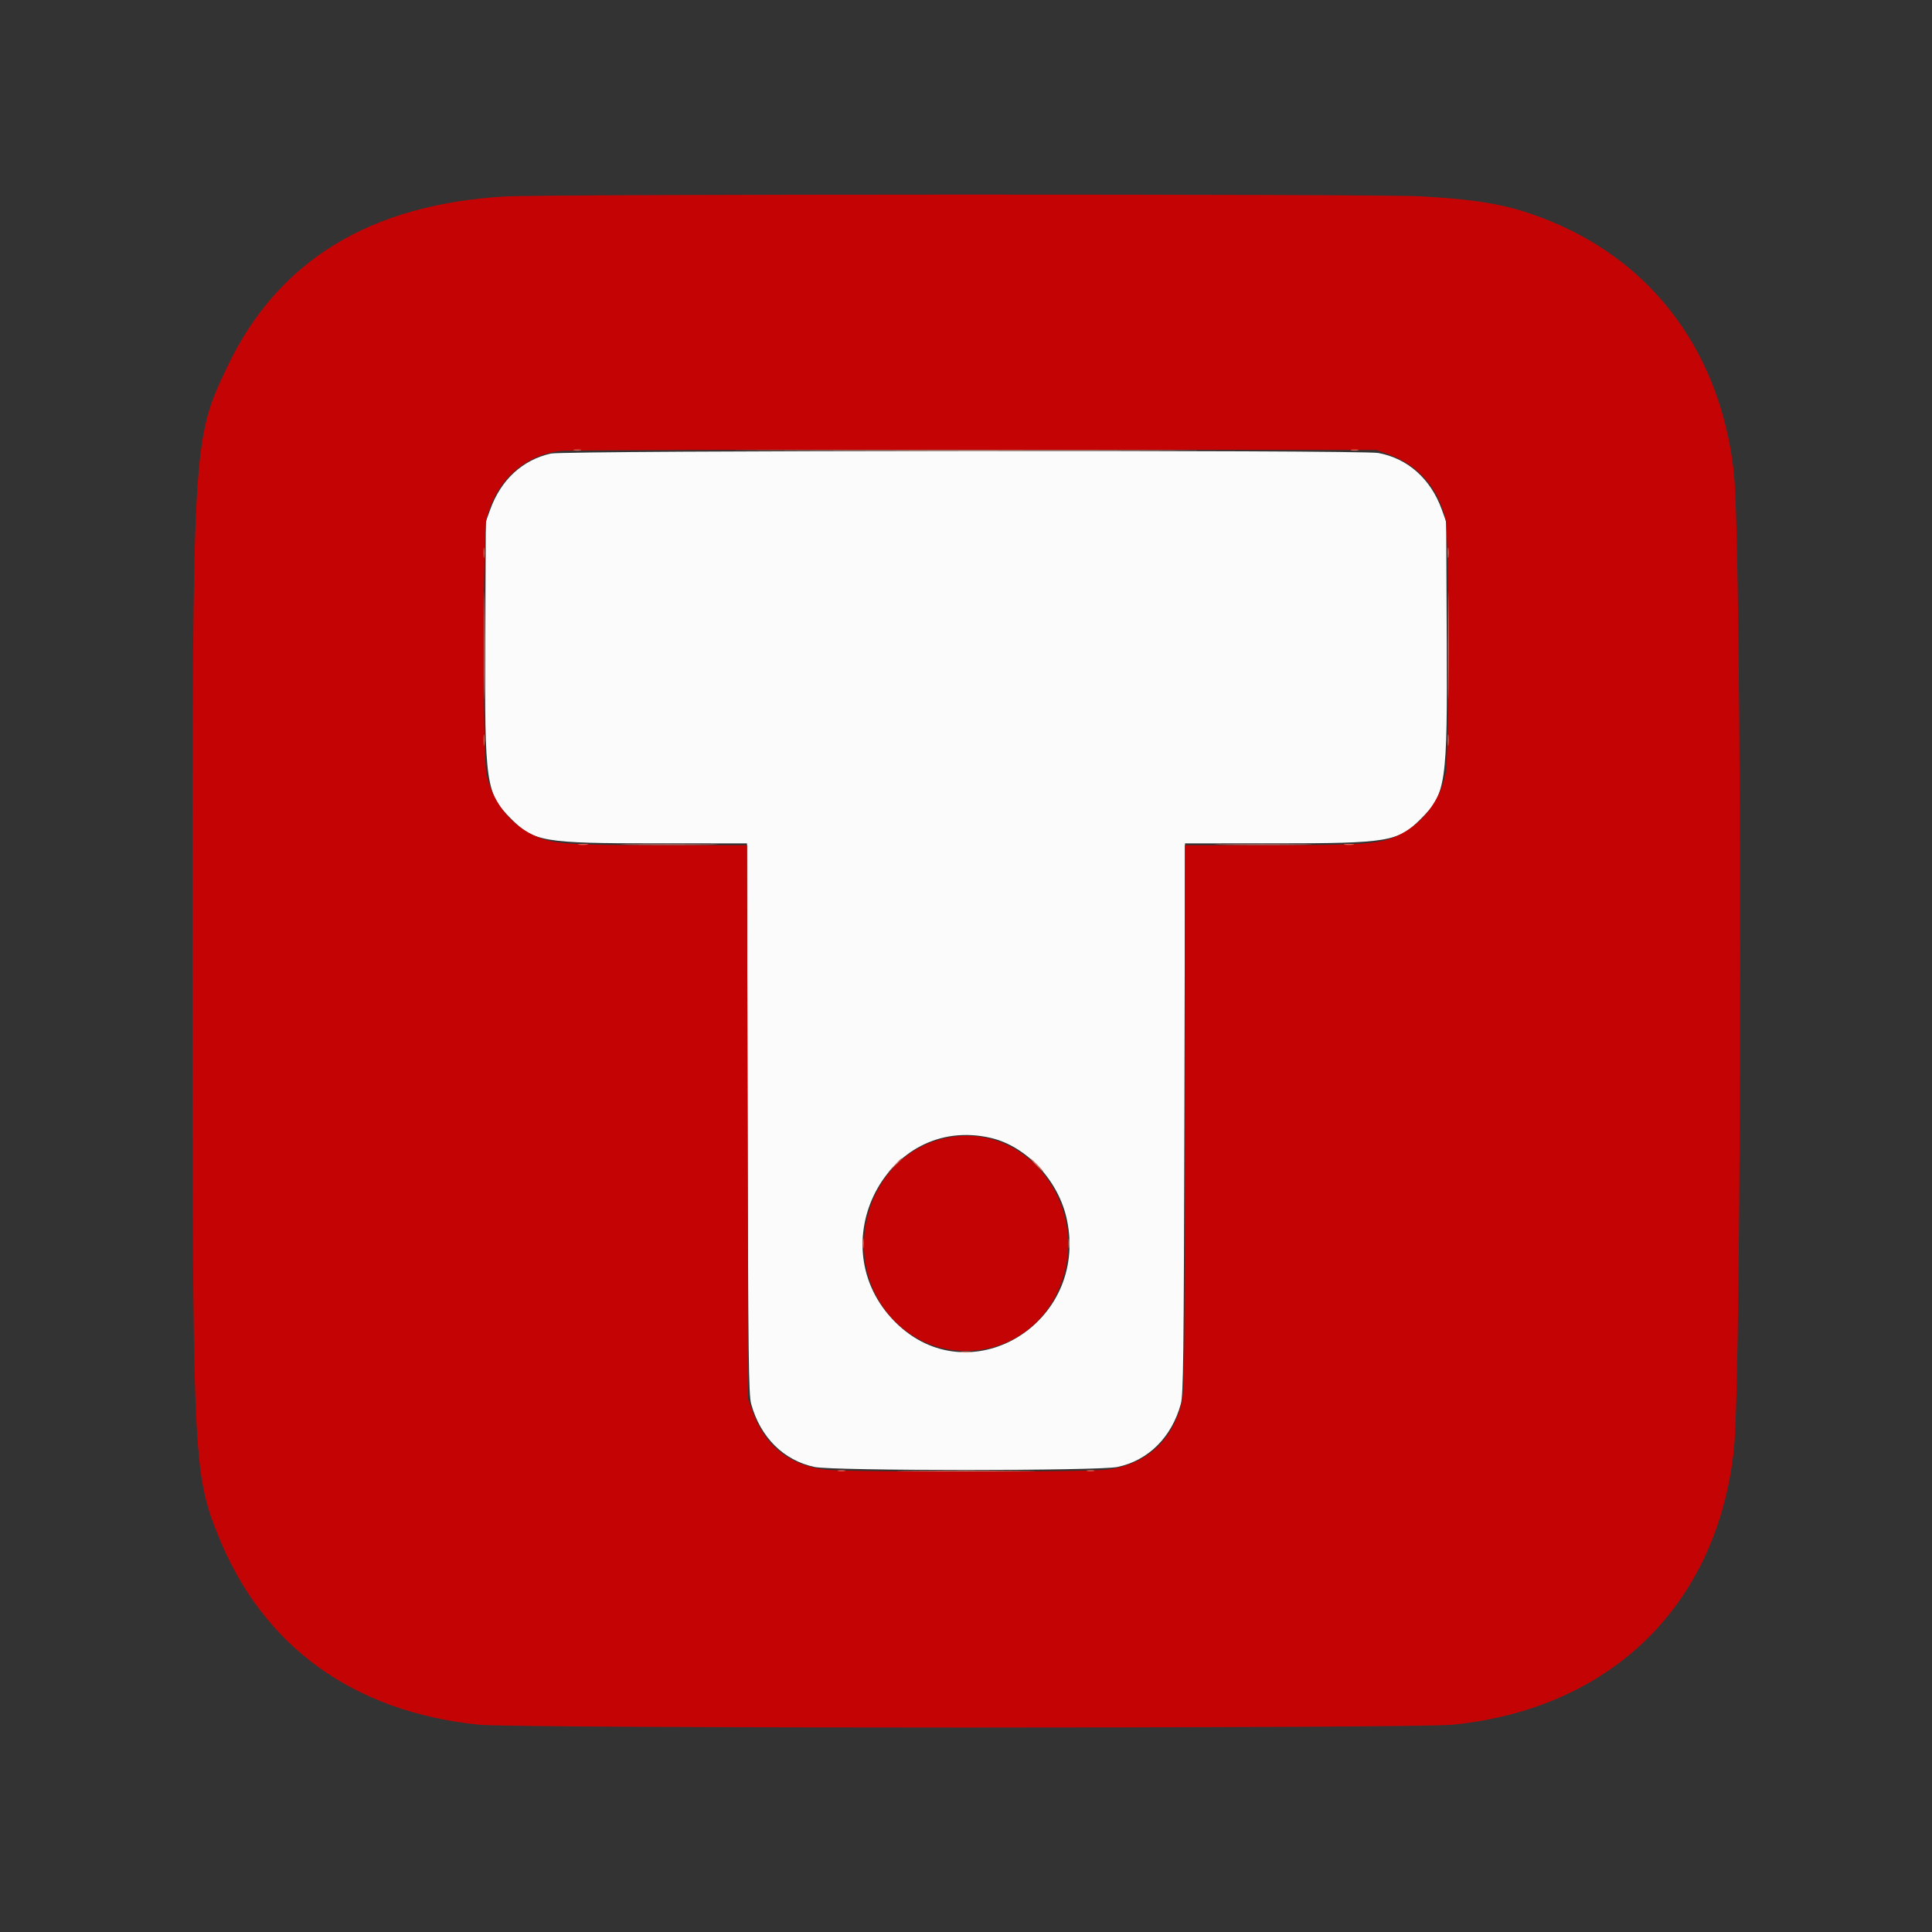<svg id="svg" version="1.1" xmlns="http://www.w3.org/2000/svg" xmlns:xlink="http://www.w3.org/1999/xlink" width="400" height="400" viewBox="0, 0, 400,400"><rect x="0" y="0" width="400" height="400" fill="#333333" stroke="none"/><g id="svgg"><path id="path0" d="M114.063 93.903 C 108.179 95.211,103.722 99.320,101.495 105.490 L 100.586 108.008 100.469 132.197 C 100.322 162.471,100.584 164.293,105.843 169.552 C 110.564 174.273,112.540 174.604,136.020 174.607 L 154.658 174.609 154.790 231.543 C 154.904 281.170,154.998 288.756,155.519 290.657 C 157.414 297.569,162.230 302.364,168.640 303.722 C 172.546 304.550,227.454 304.550,231.360 303.722 C 237.770 302.364,242.586 297.569,244.481 290.657 C 245.002 288.756,245.096 281.170,245.210 231.543 L 245.342 174.609 263.980 174.607 C 287.460 174.604,289.436 174.273,294.157 169.552 C 299.416 164.293,299.678 162.471,299.531 132.197 L 299.414 108.008 298.505 105.490 C 296.214 99.142,291.466 94.913,285.362 93.785 C 281.874 93.140,116.982 93.253,114.063 93.903 M205.078 235.580 C 212.531 237.297,219.197 244.444,220.897 252.539 C 225.431 274.135,200.579 288.952,185.359 273.727 C 169.526 257.890,183.614 230.637,205.078 235.580 " stroke="none" fill="#fbfbfb" fill-rule="evenodd"></path><path id="path1" d="M104.701 40.672 C 76.591 42.280,57.500 53.966,47.042 75.965 C 39.872 91.047,39.860 91.256,39.858 199.219 C 39.856 301.767,39.999 304.995,45.120 317.805 C 54.326 340.836,73.111 354.462,99.279 357.093 C 106.953 357.865,293.047 357.865,300.721 357.093 C 333.533 353.794,355.481 332.358,358.976 300.197 C 360.696 284.368,360.696 113.586,358.976 97.852 C 356.294 73.323,342.531 54.532,320.781 45.704 C 312.927 42.516,306.842 41.360,294.141 40.643 C 285.468 40.153,113.310 40.180,104.701 40.672 M287.433 94.057 C 293.608 96.289,297.639 100.840,299.272 107.422 C 300.046 110.545,300.049 156.929,299.275 160.352 C 298.011 165.937,294.529 170.485,289.705 172.852 C 285.826 174.755,282.890 174.985,262.402 174.993 L 245.313 175.000 245.306 231.152 C 245.300 278.006,245.208 287.736,244.747 289.907 C 243.002 298.143,237.325 303.336,229.028 304.287 C 224.491 304.807,175.509 304.807,170.972 304.287 C 163.448 303.425,158.366 299.374,155.792 292.188 L 154.883 289.648 154.776 232.324 L 154.670 175.000 137.589 174.993 C 117.110 174.985,114.174 174.755,110.295 172.852 C 105.471 170.485,101.989 165.937,100.725 160.352 C 99.951 156.929,99.954 110.545,100.728 107.422 C 102.677 99.566,108.429 94.278,116.016 93.367 C 117.412 93.200,155.996 93.086,201.758 93.113 L 284.961 93.164 287.433 94.057 M195.203 235.768 C 178.945 239.707,173.261 261.552,185.350 273.633 C 195.252 283.528,211.934 280.967,218.425 268.555 C 227.337 251.514,213.111 231.430,195.203 235.768 " stroke="none" fill="#c40404" fill-rule="evenodd"></path><path id="path2" d="M100.180 133.789 C 100.180 143.672,100.231 147.659,100.293 142.649 C 100.355 137.639,100.354 129.553,100.293 124.680 C 100.231 119.807,100.180 123.906,100.180 133.789 M299.789 133.789 C 299.790 143.672,299.840 147.659,299.902 142.649 C 299.964 137.639,299.964 129.553,299.902 124.680 C 299.840 119.807,299.789 123.906,299.789 133.789 M130.397 174.902 C 134.977 174.965,142.360 174.964,146.804 174.902 C 151.247 174.839,147.500 174.788,138.477 174.788 C 129.453 174.788,125.817 174.839,130.397 174.902 M253.444 174.902 C 258.024 174.965,265.407 174.964,269.851 174.902 C 274.294 174.839,270.547 174.788,261.523 174.788 C 252.500 174.788,248.864 174.839,253.444 174.902 " stroke="none" fill="#e47c74" fill-rule="evenodd"></path><path id="path3" d="M118.848 93.238 C 119.224 93.336,119.839 93.336,120.215 93.238 C 120.591 93.140,120.283 93.059,119.531 93.059 C 118.779 93.059,118.472 93.140,118.848 93.238 M279.785 93.238 C 280.161 93.336,280.776 93.336,281.152 93.238 C 281.528 93.140,281.221 93.059,280.469 93.059 C 279.717 93.059,279.409 93.140,279.785 93.238 M100.106 114.453 C 100.106 115.420,100.183 115.815,100.276 115.332 C 100.369 114.849,100.369 114.058,100.276 113.574 C 100.183 113.091,100.106 113.486,100.106 114.453 M299.716 114.453 C 299.716 115.420,299.792 115.815,299.885 115.332 C 299.978 114.849,299.978 114.058,299.885 113.574 C 299.792 113.091,299.716 113.486,299.716 114.453 M100.112 153.320 C 100.115 154.395,100.191 154.788,100.280 154.194 C 100.370 153.600,100.368 152.721,100.275 152.241 C 100.182 151.760,100.109 152.246,100.112 153.320 M299.721 153.320 C 299.724 154.395,299.800 154.788,299.890 154.194 C 299.979 153.600,299.977 152.721,299.884 152.241 C 299.792 151.760,299.718 152.246,299.721 153.320 M119.824 174.885 C 120.308 174.978,121.099 174.978,121.582 174.885 C 122.065 174.792,121.670 174.716,120.703 174.716 C 119.736 174.716,119.341 174.792,119.824 174.885 M278.418 174.885 C 278.901 174.978,279.692 174.978,280.176 174.885 C 280.659 174.792,280.264 174.716,279.297 174.716 C 278.330 174.716,277.935 174.792,278.418 174.885 M185.135 241.309 L 183.789 242.773 185.254 241.427 C 186.617 240.174,186.898 239.844,186.600 239.844 C 186.535 239.844,185.876 240.503,185.135 241.309 M214.453 241.211 C 215.182 241.963,215.866 242.578,215.974 242.578 C 216.081 242.578,215.573 241.963,214.844 241.211 C 214.115 240.459,213.431 239.844,213.323 239.844 C 213.216 239.844,213.724 240.459,214.453 241.211 M178.622 257.422 C 178.622 258.389,178.698 258.784,178.791 258.301 C 178.884 257.817,178.884 257.026,178.791 256.543 C 178.698 256.060,178.622 256.455,178.622 257.422 M221.200 257.422 C 221.200 258.389,221.276 258.784,221.369 258.301 C 221.463 257.817,221.463 257.026,221.369 256.543 C 221.276 256.060,221.200 256.455,221.200 257.422 M173.535 304.566 C 173.911 304.664,174.526 304.664,174.902 304.566 C 175.278 304.468,174.971 304.388,174.219 304.388 C 173.467 304.388,173.159 304.468,173.535 304.566 M225.098 304.566 C 225.474 304.664,226.089 304.664,226.465 304.566 C 226.841 304.468,226.533 304.388,225.781 304.388 C 225.029 304.388,224.722 304.468,225.098 304.566 " stroke="none" fill="#dc6153" fill-rule="evenodd"></path><path id="path4" d="M161.230 93.262 C 182.554 93.318,217.446 93.318,238.770 93.262 C 260.093 93.206,242.646 93.160,200.000 93.160 C 157.354 93.160,139.907 93.206,161.230 93.262 M198.926 279.967 C 199.517 280.057,200.483 280.057,201.074 279.967 C 201.665 279.878,201.182 279.805,200.000 279.805 C 198.818 279.805,198.335 279.878,198.926 279.967 M188.379 304.590 C 194.771 304.650,205.229 304.650,211.621 304.590 C 218.013 304.529,212.783 304.480,200.000 304.480 C 187.217 304.480,181.987 304.529,188.379 304.590 " stroke="none" fill="#e48474" fill-rule="evenodd"></path></g></svg>